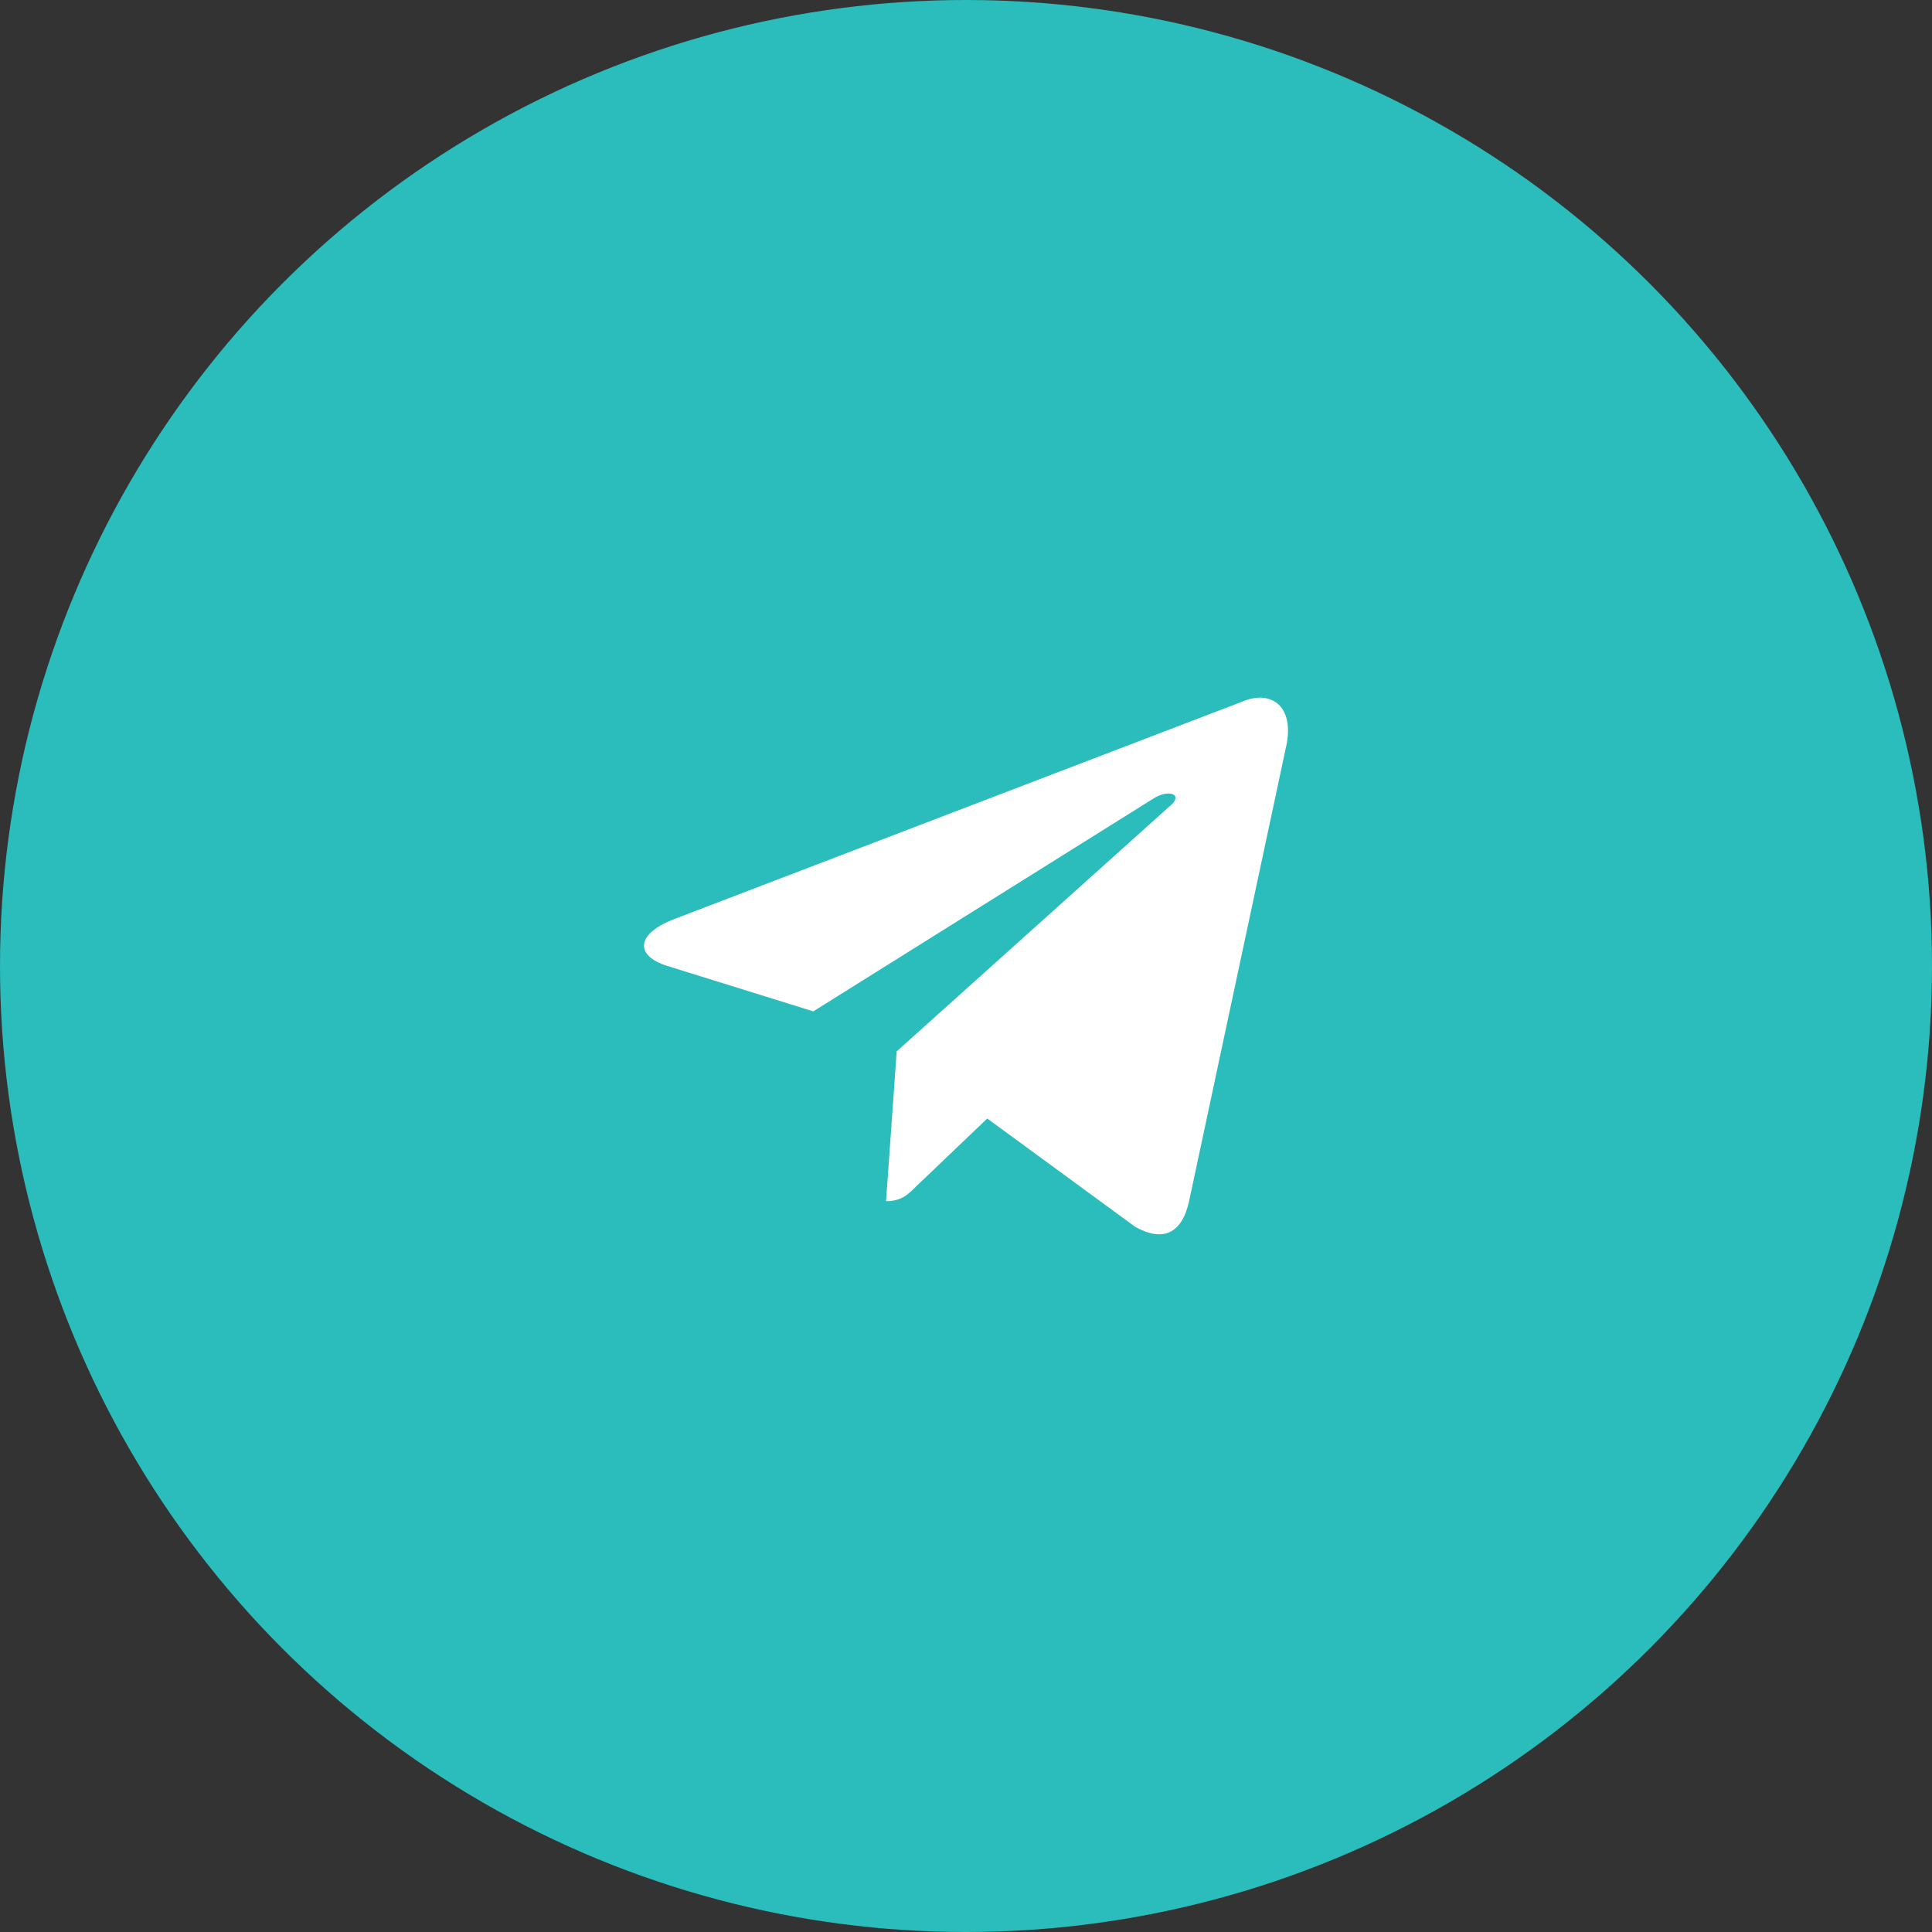 <?xml version="1.0" encoding="UTF-8"?> <svg xmlns="http://www.w3.org/2000/svg" width="60" height="60" viewBox="0 0 60 60" fill="none"><rect x="0" y="0" width="60" height="60" fill="#333333" stroke="none"/> <circle cx="30" cy="30" r="30" fill="#2BBCBC"></circle> <g clip-path="url(#clip0)"> <path d="M27.848 32.651L27.517 37.304C27.99 37.304 28.195 37.1 28.441 36.856L30.66 34.736L35.258 38.103C36.102 38.573 36.696 38.325 36.923 37.327L39.942 23.184L39.943 23.183C40.21 21.936 39.492 21.449 38.67 21.755L20.928 28.547C19.718 29.017 19.736 29.692 20.723 29.998L25.258 31.409L35.794 24.816C36.29 24.488 36.741 24.67 36.37 24.998L27.848 32.651Z" fill="white"></path> </g> <defs> <clipPath id="clip0"> <rect width="20" height="20" fill="white" transform="translate(20 20)"></rect> </clipPath> </defs> </svg> 